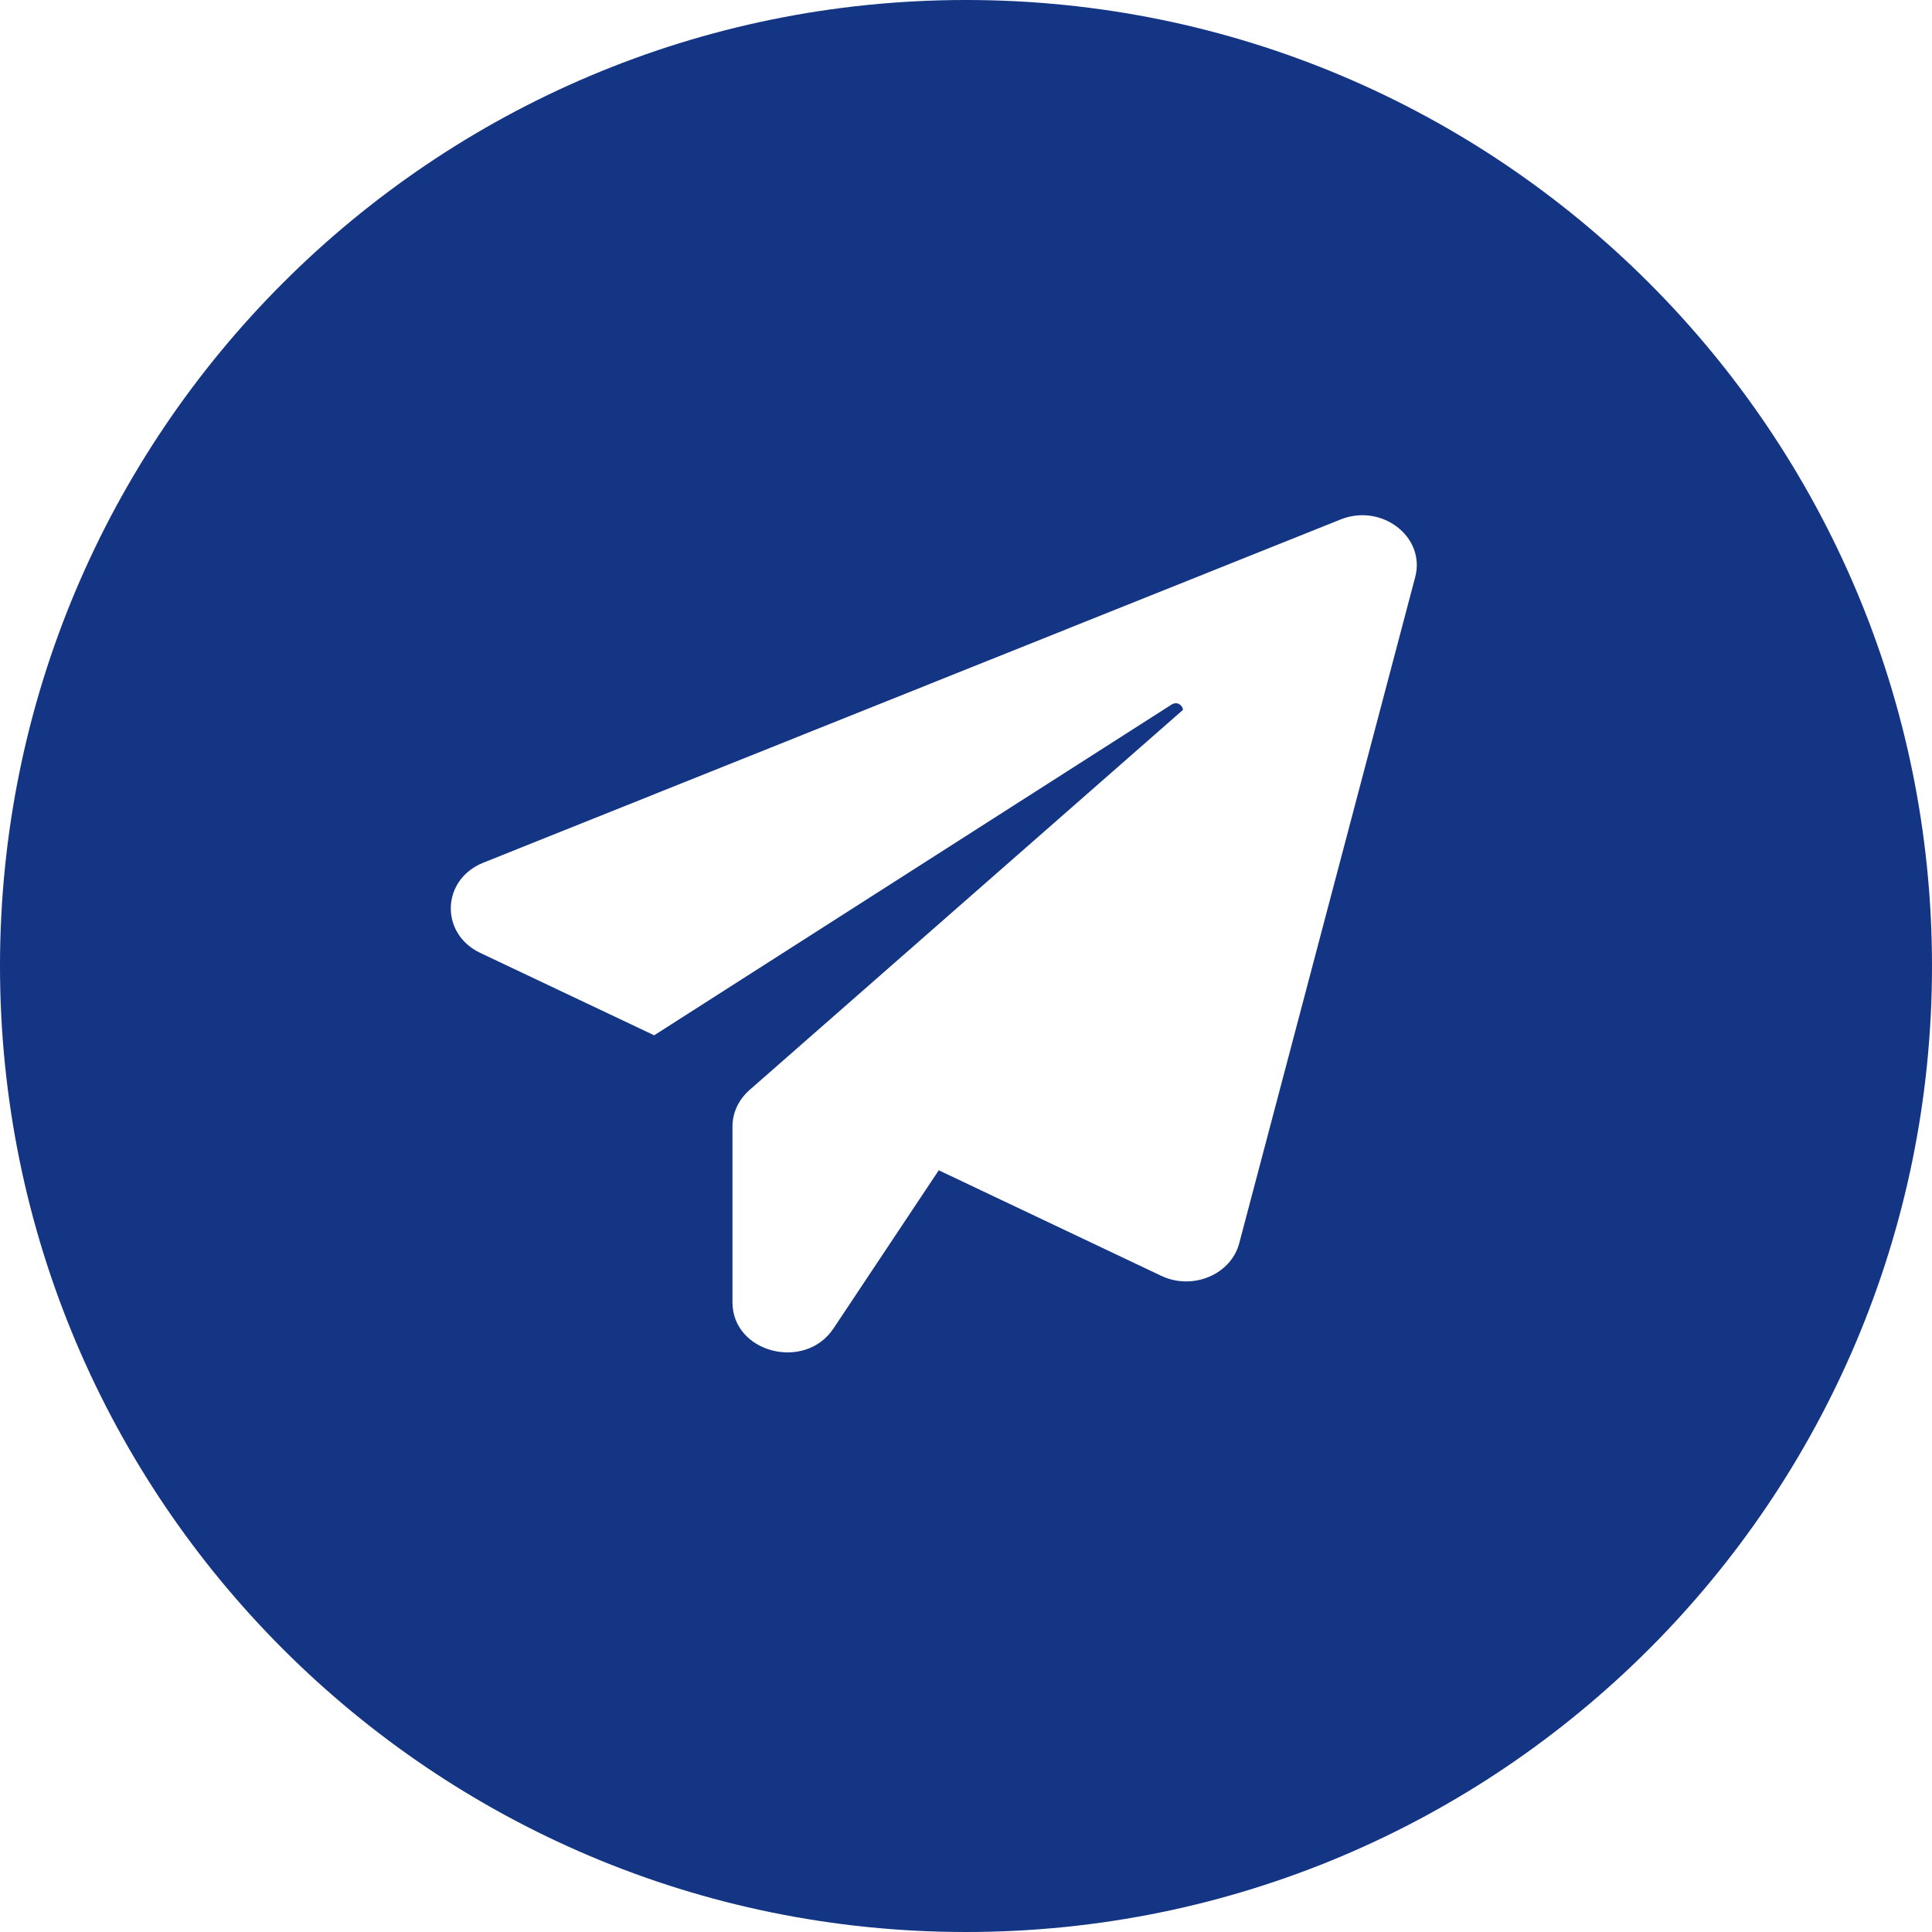 <?xml version="1.0" encoding="UTF-8"?> <svg xmlns="http://www.w3.org/2000/svg" width="30" height="30" viewBox="0 0 30 30" fill="none"><path d="M15 0C23.284 0 30 6.716 30 15C30 23.284 23.284 30 15 30C6.716 30 0 23.284 0 15C0 6.716 6.716 0 15 0ZM21.975 8.962C22.141 8.337 21.455 7.811 20.817 8.066L7.507 13.395C6.853 13.655 6.826 14.497 7.458 14.797L10.158 16.076L18.193 10.94C18.279 10.886 18.364 10.95 18.369 11.023L11.637 16.927C11.471 17.074 11.374 17.277 11.374 17.488V20.224C11.374 21.006 12.499 21.296 12.943 20.627L14.577 18.172L18.032 19.811C18.52 20.042 19.115 19.791 19.243 19.304L21.975 8.962Z" fill="#133583"></path></svg> 